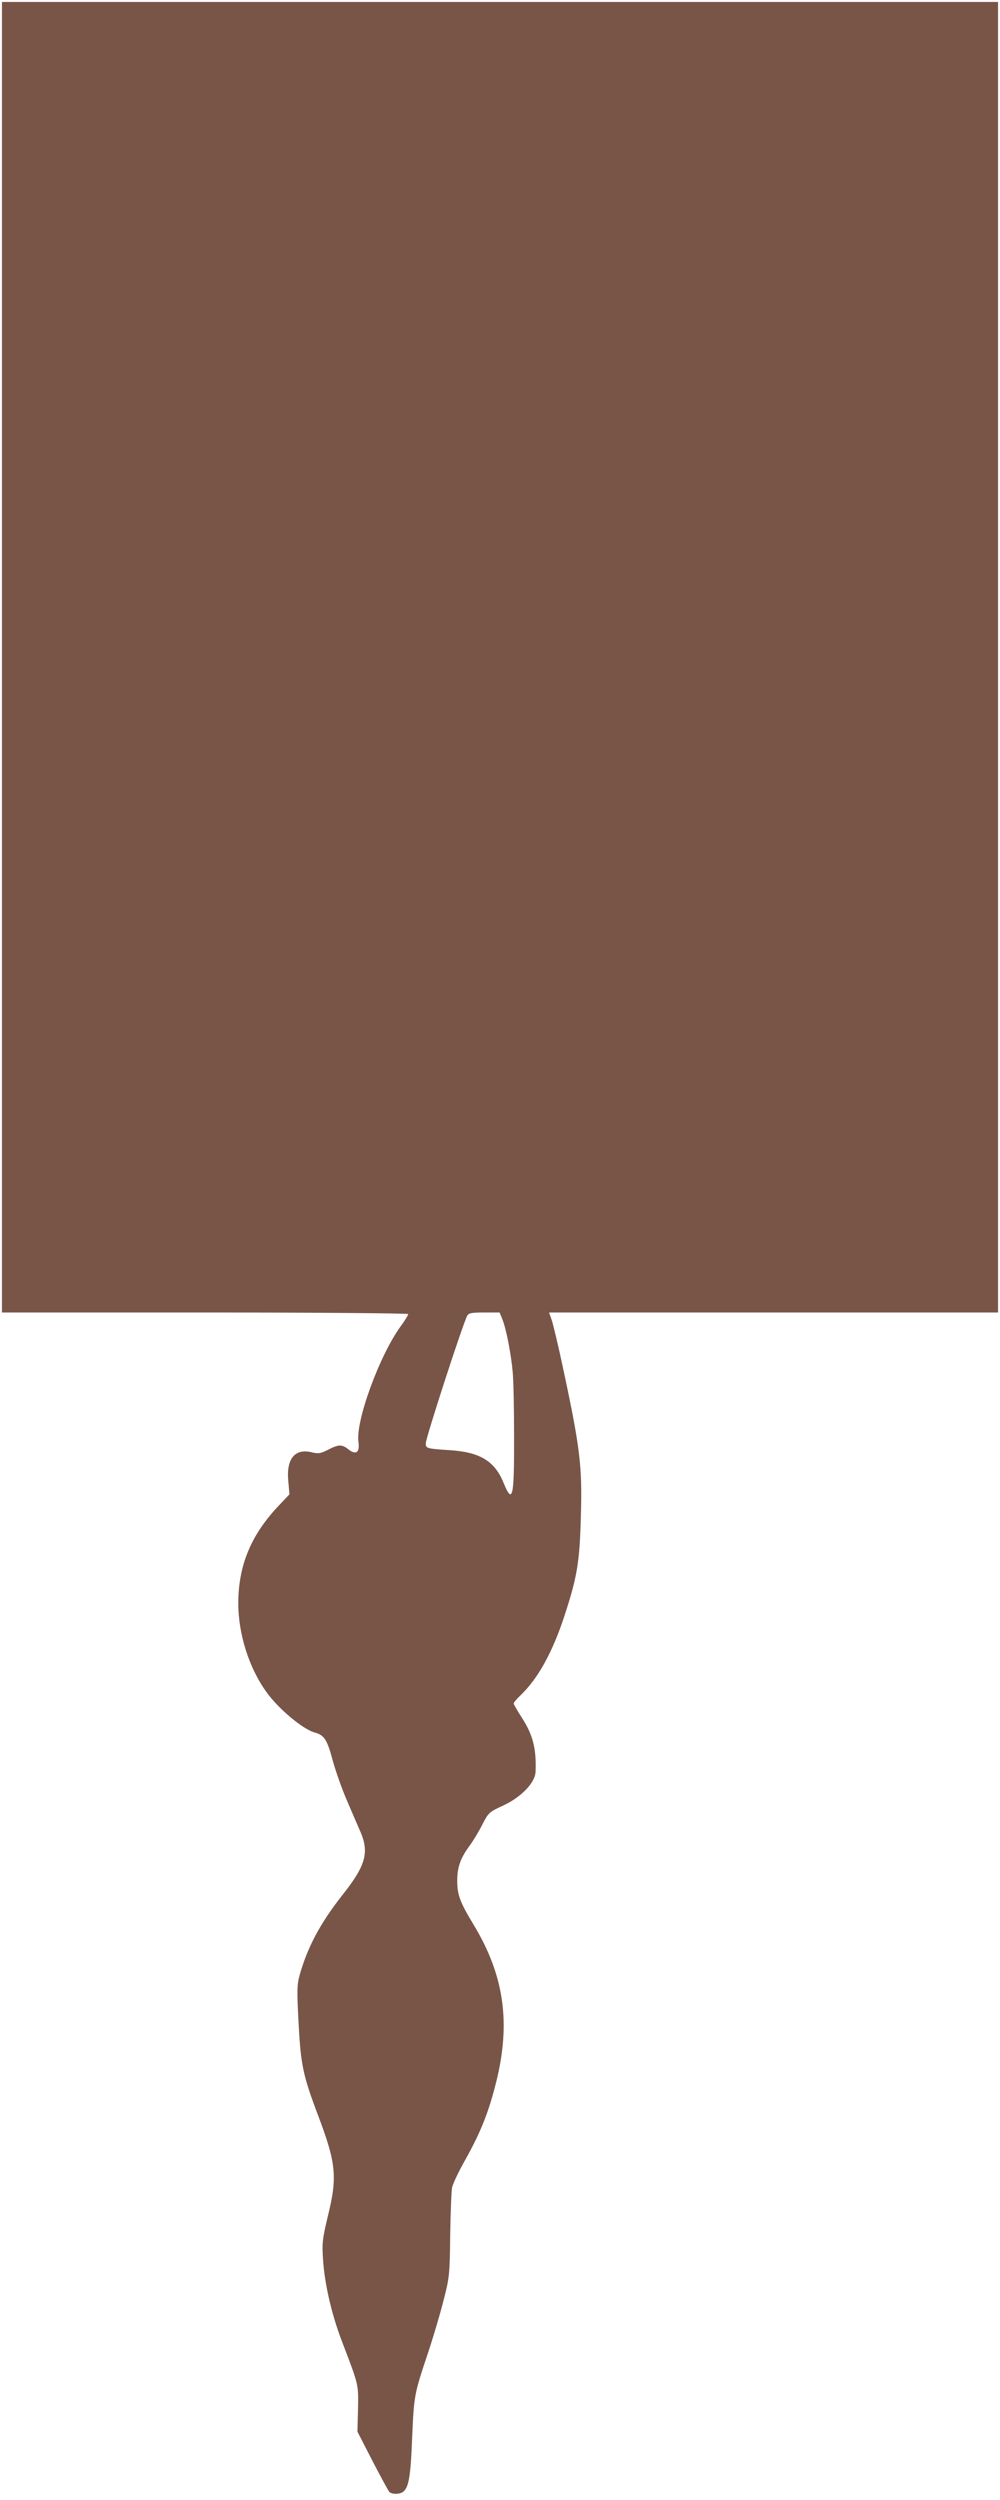 <?xml version="1.0" standalone="no"?>
<!DOCTYPE svg PUBLIC "-//W3C//DTD SVG 20010904//EN"
 "http://www.w3.org/TR/2001/REC-SVG-20010904/DTD/svg10.dtd">
<svg version="1.0" xmlns="http://www.w3.org/2000/svg"
 width="512pt" height="1280pt" viewBox="0 0 512 1280"
 preserveAspectRatio="xMidYMid meet">
<g transform="translate(0,1280) scale(0.1,-0.1)"
fill="#795548" stroke="none">
<path d="M10 9435 l0 -3355 1040 0 c572 0 1040 -4 1040 -8 0 -5 -18 -35 -41
-66 -108 -151 -228 -481 -214 -587 8 -56 -12 -71 -52 -39 -33 26 -50 25 -104
-3 -37 -19 -50 -21 -82 -13 -87 22 -132 -33 -121 -147 l6 -68 -54 -57 c-143
-150 -208 -308 -208 -501 0 -157 55 -331 144 -454 60 -85 187 -191 246 -207
51 -14 65 -36 95 -149 14 -50 45 -139 71 -199 25 -59 57 -132 70 -162 45 -106
26 -173 -94 -324 -113 -144 -177 -264 -218 -409 -14 -50 -14 -83 -5 -250 11
-210 23 -266 100 -469 92 -244 99 -314 50 -513 -28 -117 -31 -140 -25 -225 8
-124 44 -280 96 -416 88 -230 85 -219 83 -347 l-3 -117 76 -148 c42 -81 81
-153 87 -160 5 -7 24 -12 41 -10 55 5 67 47 76 283 10 223 10 224 81 437 27
81 63 202 80 270 30 116 32 134 34 334 2 117 6 227 10 245 4 19 35 84 69 144
77 138 118 240 157 397 75 303 40 546 -117 805 -69 114 -83 152 -83 223 0 69
16 115 62 178 20 27 50 77 67 111 30 59 35 64 103 95 94 43 166 117 169 173 5
120 -13 191 -73 283 -21 33 -39 64 -39 68 0 5 16 24 36 43 90 86 165 223 227
415 62 191 75 267 81 499 8 259 -4 355 -95 778 -22 104 -47 206 -54 228 l-14
39 1149 0 1150 0 0 3355 0 3355 -2550 0 -2550 0 0 -3355z m2563 -3392 c19 -48
44 -177 52 -268 4 -38 7 -185 7 -325 1 -316 -7 -356 -53 -244 -45 113 -121
159 -275 169 -120 8 -124 9 -124 35 0 28 188 607 212 653 7 14 23 17 87 17
l79 0 15 -37z"/>
</g>
</svg>
